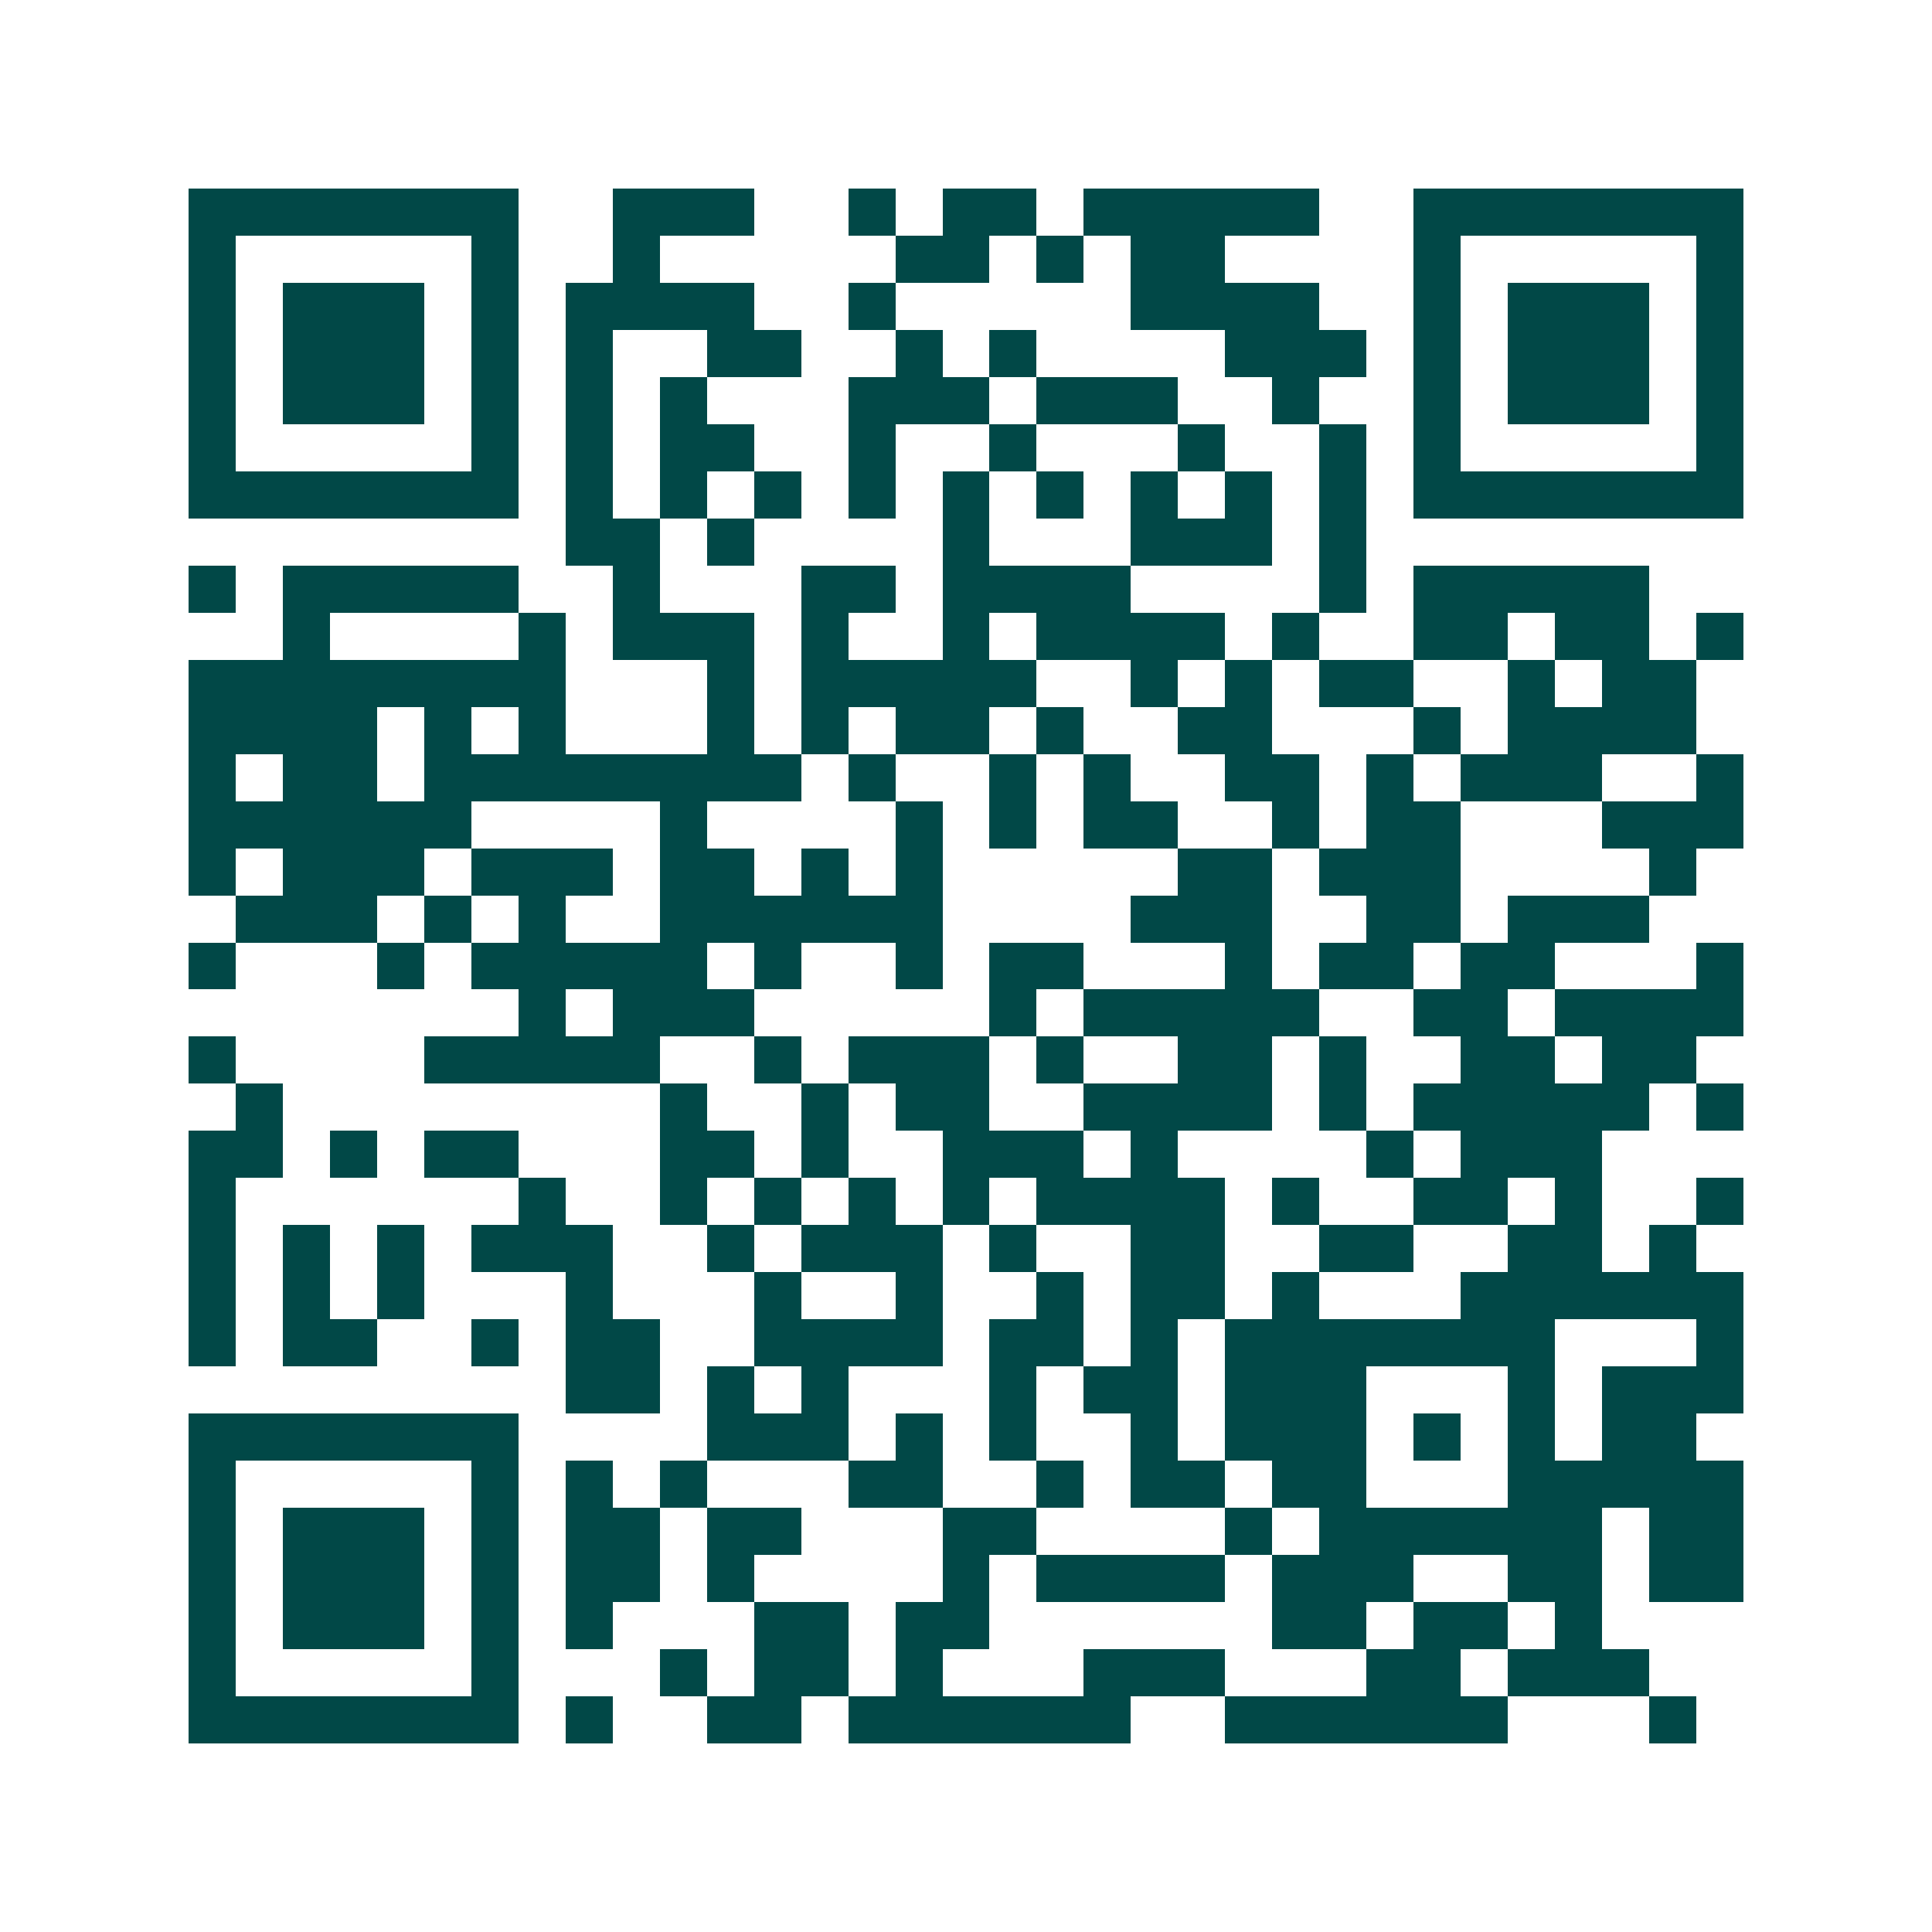 <svg xmlns="http://www.w3.org/2000/svg" width="200" height="200" viewBox="0 0 41 41" shape-rendering="crispEdges"><path fill="#ffffff" d="M0 0h41v41H0z"/><path stroke="#014847" d="M4 4.5h7m2 0h3m2 0h1m1 0h2m1 0h5m2 0h7M4 5.5h1m5 0h1m2 0h1m5 0h2m1 0h1m1 0h2m4 0h1m5 0h1M4 6.5h1m1 0h3m1 0h1m1 0h4m2 0h1m5 0h4m2 0h1m1 0h3m1 0h1M4 7.5h1m1 0h3m1 0h1m1 0h1m2 0h2m2 0h1m1 0h1m4 0h3m1 0h1m1 0h3m1 0h1M4 8.5h1m1 0h3m1 0h1m1 0h1m1 0h1m3 0h3m1 0h3m2 0h1m2 0h1m1 0h3m1 0h1M4 9.5h1m5 0h1m1 0h1m1 0h2m2 0h1m2 0h1m3 0h1m2 0h1m1 0h1m5 0h1M4 10.5h7m1 0h1m1 0h1m1 0h1m1 0h1m1 0h1m1 0h1m1 0h1m1 0h1m1 0h1m1 0h7M12 11.5h2m1 0h1m4 0h1m3 0h3m1 0h1M4 12.5h1m1 0h5m2 0h1m3 0h2m1 0h4m4 0h1m1 0h5M6 13.5h1m4 0h1m1 0h3m1 0h1m2 0h1m1 0h4m1 0h1m2 0h2m1 0h2m1 0h1M4 14.5h8m3 0h1m1 0h5m2 0h1m1 0h1m1 0h2m2 0h1m1 0h2M4 15.5h4m1 0h1m1 0h1m3 0h1m1 0h1m1 0h2m1 0h1m2 0h2m3 0h1m1 0h4M4 16.5h1m1 0h2m1 0h8m1 0h1m2 0h1m1 0h1m2 0h2m1 0h1m1 0h3m2 0h1M4 17.5h6m4 0h1m4 0h1m1 0h1m1 0h2m2 0h1m1 0h2m3 0h3M4 18.5h1m1 0h3m1 0h3m1 0h2m1 0h1m1 0h1m5 0h2m1 0h3m4 0h1M5 19.5h3m1 0h1m1 0h1m2 0h6m4 0h3m2 0h2m1 0h3M4 20.5h1m3 0h1m1 0h5m1 0h1m2 0h1m1 0h2m3 0h1m1 0h2m1 0h2m3 0h1M11 21.5h1m1 0h3m5 0h1m1 0h5m2 0h2m1 0h4M4 22.5h1m4 0h5m2 0h1m1 0h3m1 0h1m2 0h2m1 0h1m2 0h2m1 0h2M5 23.5h1m8 0h1m2 0h1m1 0h2m2 0h4m1 0h1m1 0h5m1 0h1M4 24.5h2m1 0h1m1 0h2m3 0h2m1 0h1m2 0h3m1 0h1m4 0h1m1 0h3M4 25.5h1m6 0h1m2 0h1m1 0h1m1 0h1m1 0h1m1 0h4m1 0h1m2 0h2m1 0h1m2 0h1M4 26.5h1m1 0h1m1 0h1m1 0h3m2 0h1m1 0h3m1 0h1m2 0h2m2 0h2m2 0h2m1 0h1M4 27.5h1m1 0h1m1 0h1m3 0h1m3 0h1m2 0h1m2 0h1m1 0h2m1 0h1m3 0h6M4 28.5h1m1 0h2m2 0h1m1 0h2m2 0h4m1 0h2m1 0h1m1 0h7m3 0h1M12 29.5h2m1 0h1m1 0h1m3 0h1m1 0h2m1 0h3m3 0h1m1 0h3M4 30.5h7m4 0h3m1 0h1m1 0h1m2 0h1m1 0h3m1 0h1m1 0h1m1 0h2M4 31.5h1m5 0h1m1 0h1m1 0h1m3 0h2m2 0h1m1 0h2m1 0h2m3 0h5M4 32.5h1m1 0h3m1 0h1m1 0h2m1 0h2m3 0h2m4 0h1m1 0h6m1 0h2M4 33.5h1m1 0h3m1 0h1m1 0h2m1 0h1m4 0h1m1 0h4m1 0h3m2 0h2m1 0h2M4 34.5h1m1 0h3m1 0h1m1 0h1m3 0h2m1 0h2m6 0h2m1 0h2m1 0h1M4 35.5h1m5 0h1m3 0h1m1 0h2m1 0h1m3 0h3m3 0h2m1 0h3M4 36.5h7m1 0h1m2 0h2m1 0h6m2 0h6m3 0h1"/></svg>
